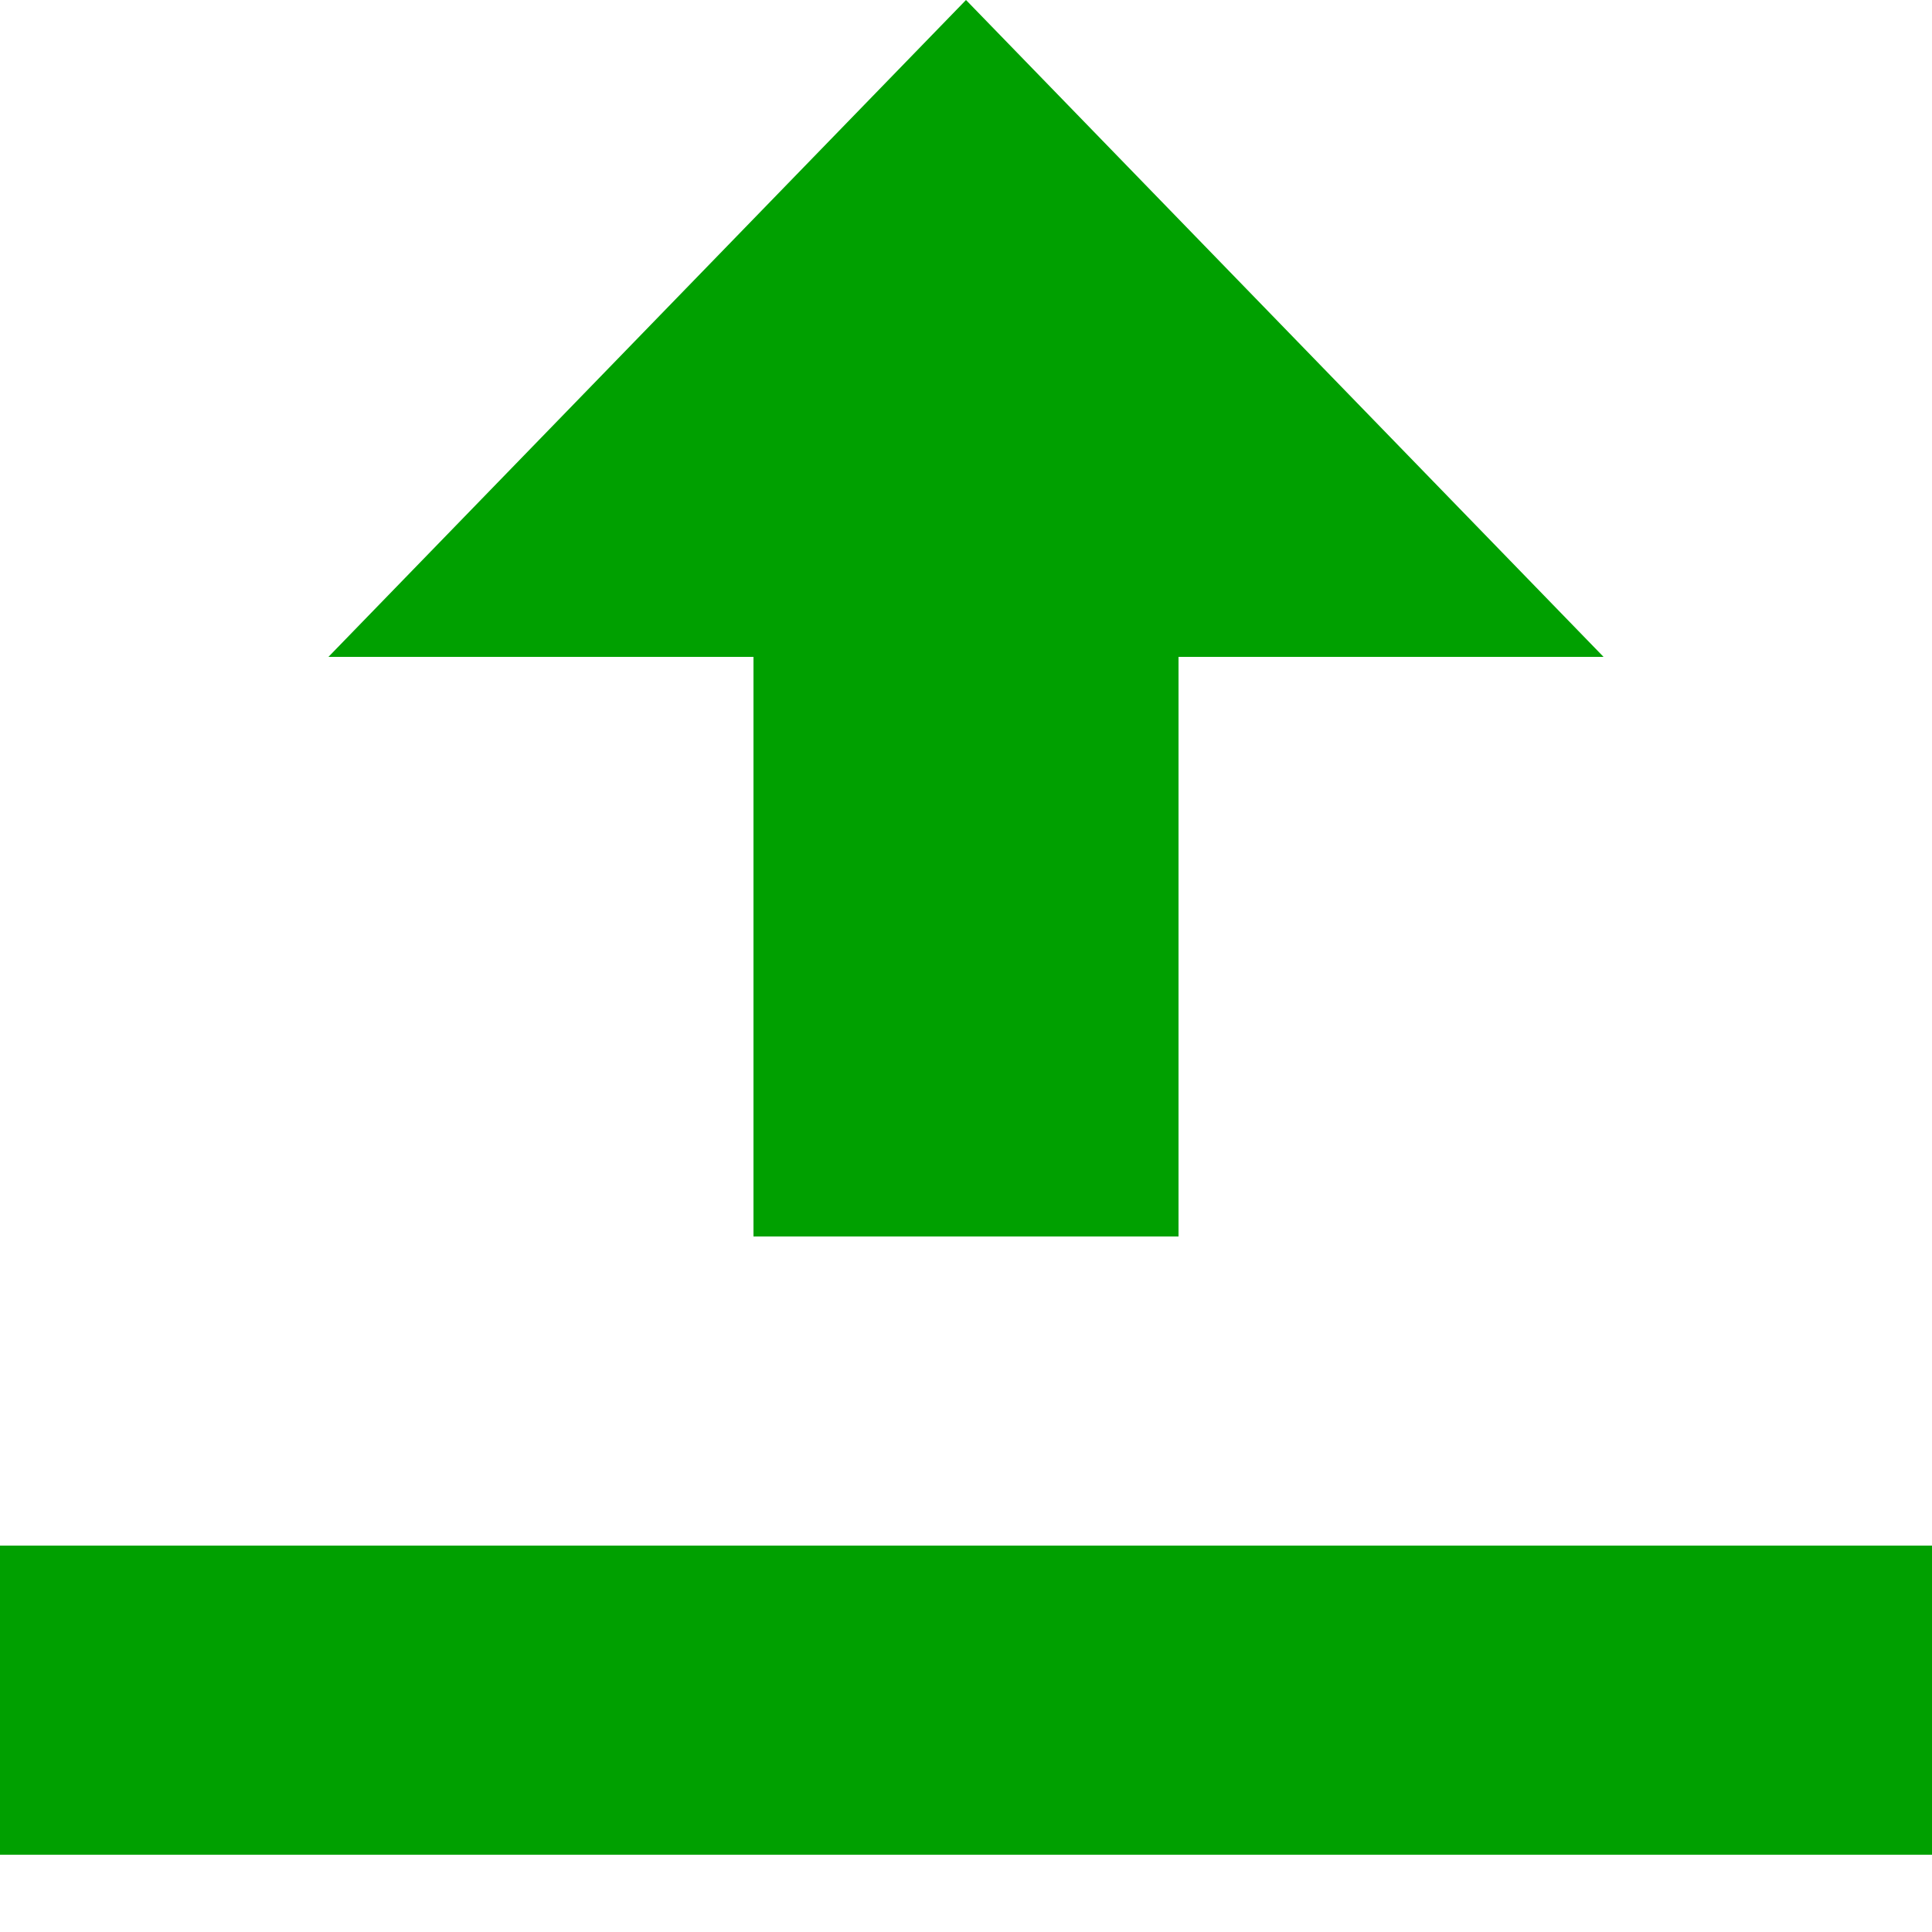 <svg xmlns="http://www.w3.org/2000/svg" viewBox="0 0 50 50">
	<!-- rect fill="none" x="0" y="0" stroke-width="0.2" stroke="red" width="100%" height="100%" / -->
	<path fill="rgb(0,160,0)" stroke-width="0" stroke="white" d="M19.5 32 19.5 17 8.5 17 25 0 41.5 17 30.5 17 30.5 32 Z" />
	<path stroke="rgb(0,160,0)" stroke-width="8" d="M0 44 H50" />
</svg>